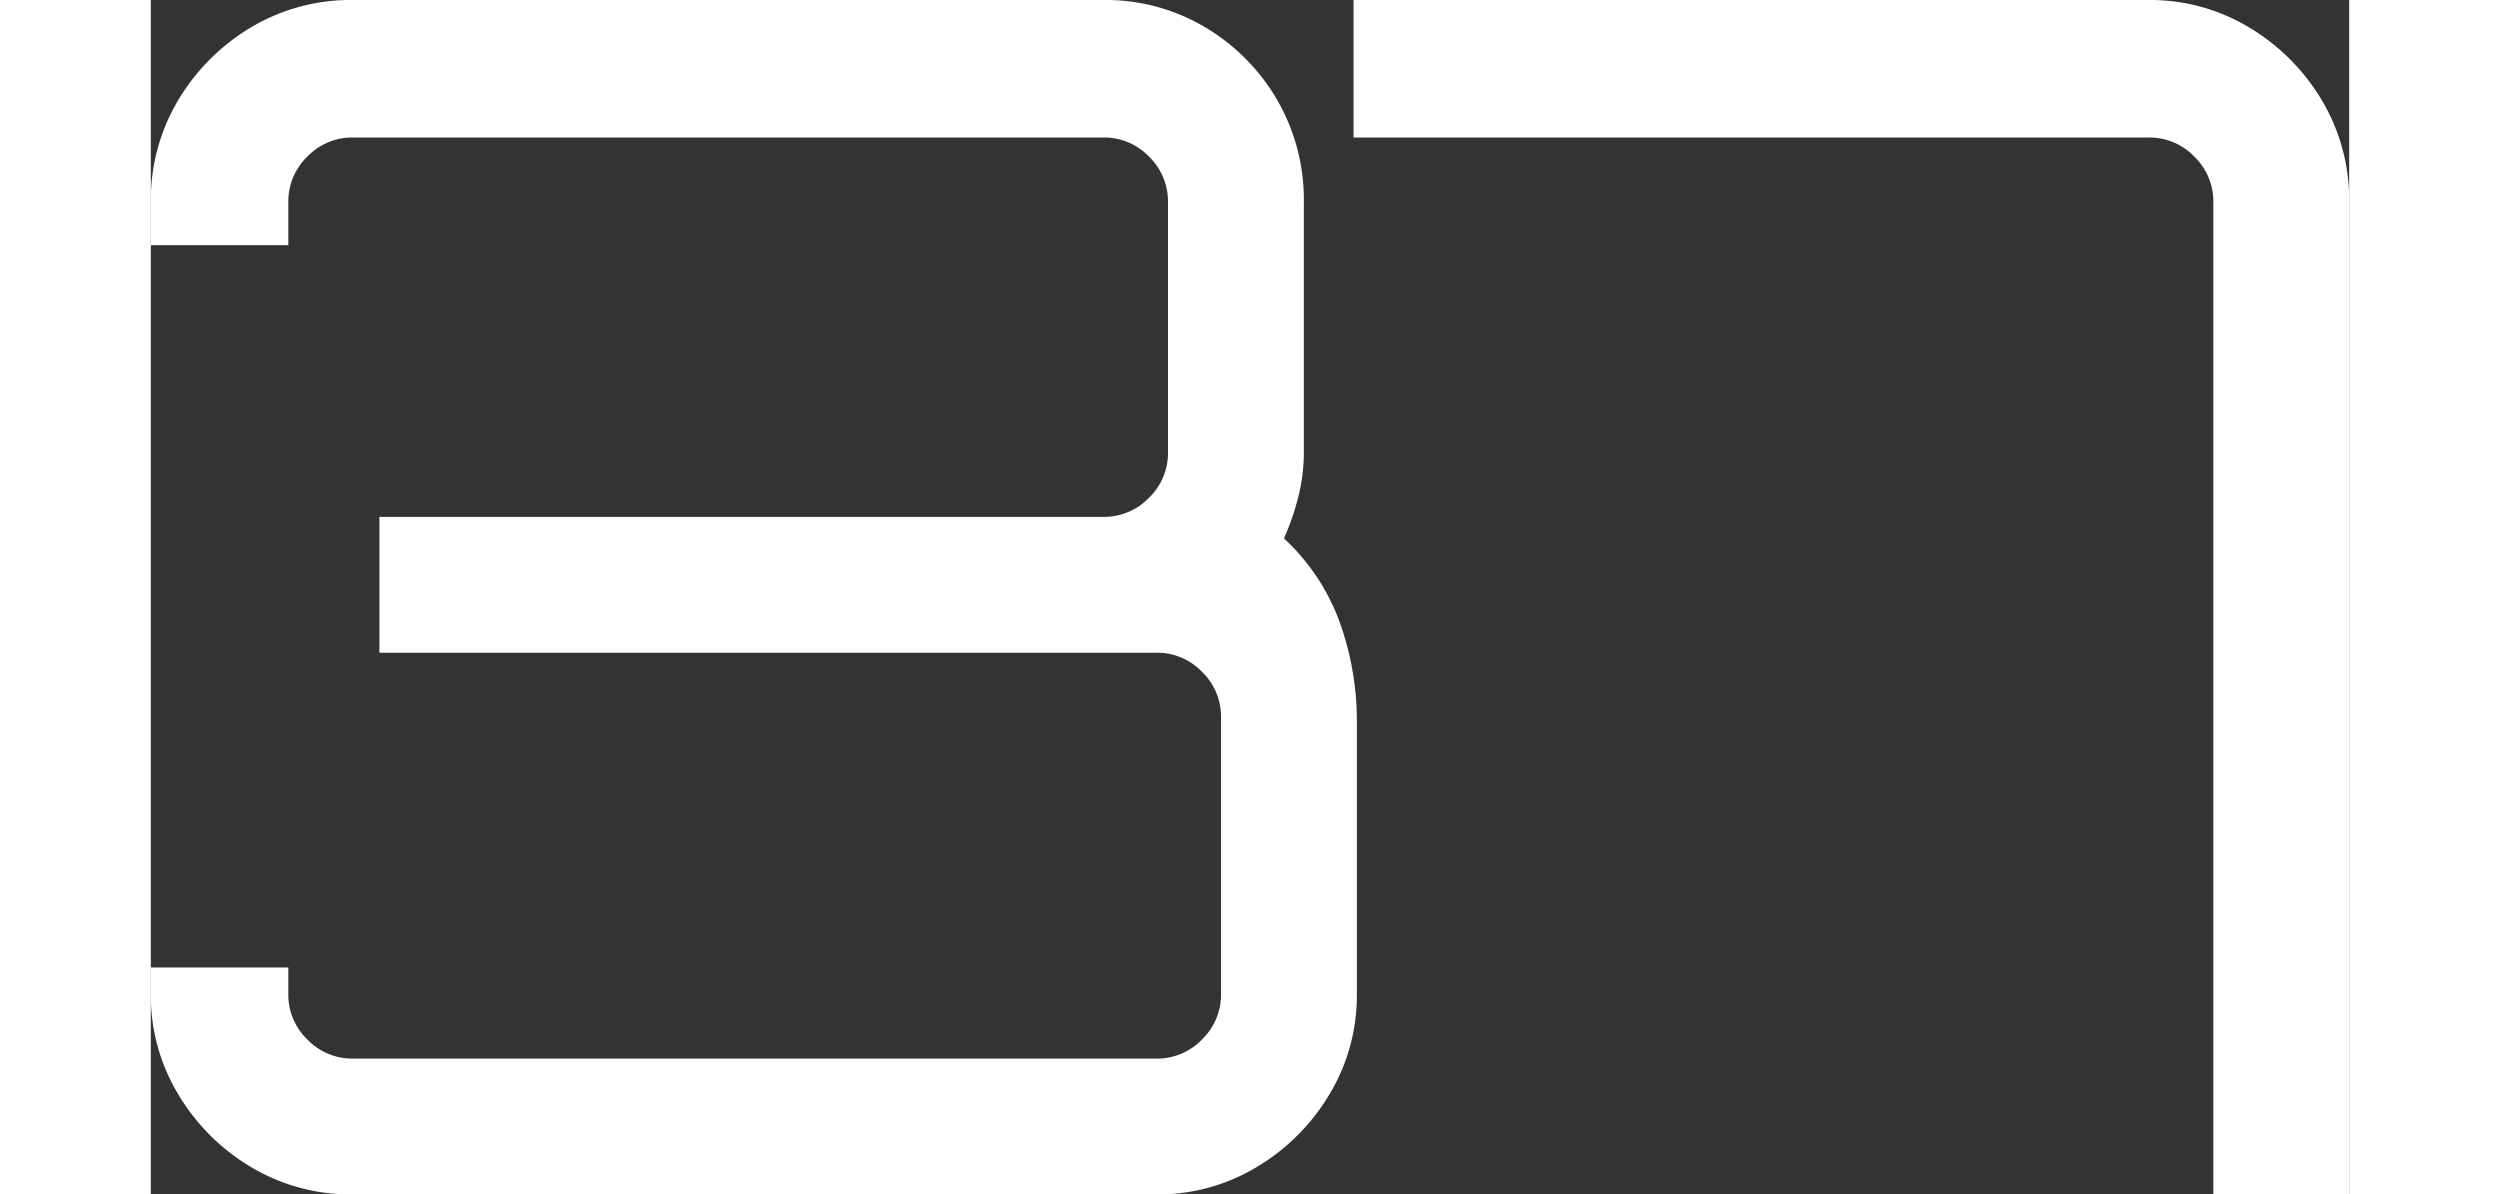 <svg xmlns="http://www.w3.org/2000/svg" width="332" height="158.62" viewBox="0 0 291.94 158.62">
  <rect x="0" y="0" width="291.94" height="158.62" fill="#333333" stroke="none"/>
  <path id="パス_24054" data-name="パス 24054" d="M-119.46,0a25.789,25.789,0,0,1-13.53-3.63,27.807,27.807,0,0,1-9.68-9.68,25.386,25.386,0,0,1-3.63-13.31v-3.52h18.26v3.52a8.256,8.256,0,0,0,2.53,6.05,8.256,8.256,0,0,0,6.05,2.53h106.7a8.256,8.256,0,0,0,6.05-2.53,8.256,8.256,0,0,0,2.53-6.05V-63.36a8.256,8.256,0,0,0-2.53-6.05,8.256,8.256,0,0,0-6.05-2.53H-115.94V-89.98H-19.8a8.256,8.256,0,0,0,6.05-2.53,8.256,8.256,0,0,0,2.53-6.05v-33.22a8.256,8.256,0,0,0-2.53-6.05,8.256,8.256,0,0,0-6.05-2.53h-99.66a8.256,8.256,0,0,0-6.05,2.53,8.256,8.256,0,0,0-2.53,6.05v5.72H-146.3v-5.72a25.789,25.789,0,0,1,3.63-13.53,27.807,27.807,0,0,1,9.68-9.68,25.789,25.789,0,0,1,13.53-3.63H-19.8a25.789,25.789,0,0,1,13.53,3.63,26.9,26.9,0,0,1,9.57,9.68,26.408,26.408,0,0,1,3.52,13.53v33.22a24.01,24.01,0,0,1-.77,6.05,33.1,33.1,0,0,1-1.87,5.39,28.389,28.389,0,0,1,7.59,11.66,38.9,38.9,0,0,1,2.09,12.1v36.74a25.386,25.386,0,0,1-3.63,13.31A27.807,27.807,0,0,1,.55-3.63,25.386,25.386,0,0,1-12.76,0ZM127.6,0V-131.78a8.256,8.256,0,0,0-2.53-6.05,8.256,8.256,0,0,0-6.05-2.53H13.42v-18.26h105.6a25.386,25.386,0,0,1,13.31,3.63,27.807,27.807,0,0,1,9.68,9.68,25.789,25.789,0,0,1,3.63,13.53V0Z" transform="translate(146.3 158.62)" fill="#fff"/>
</svg>
